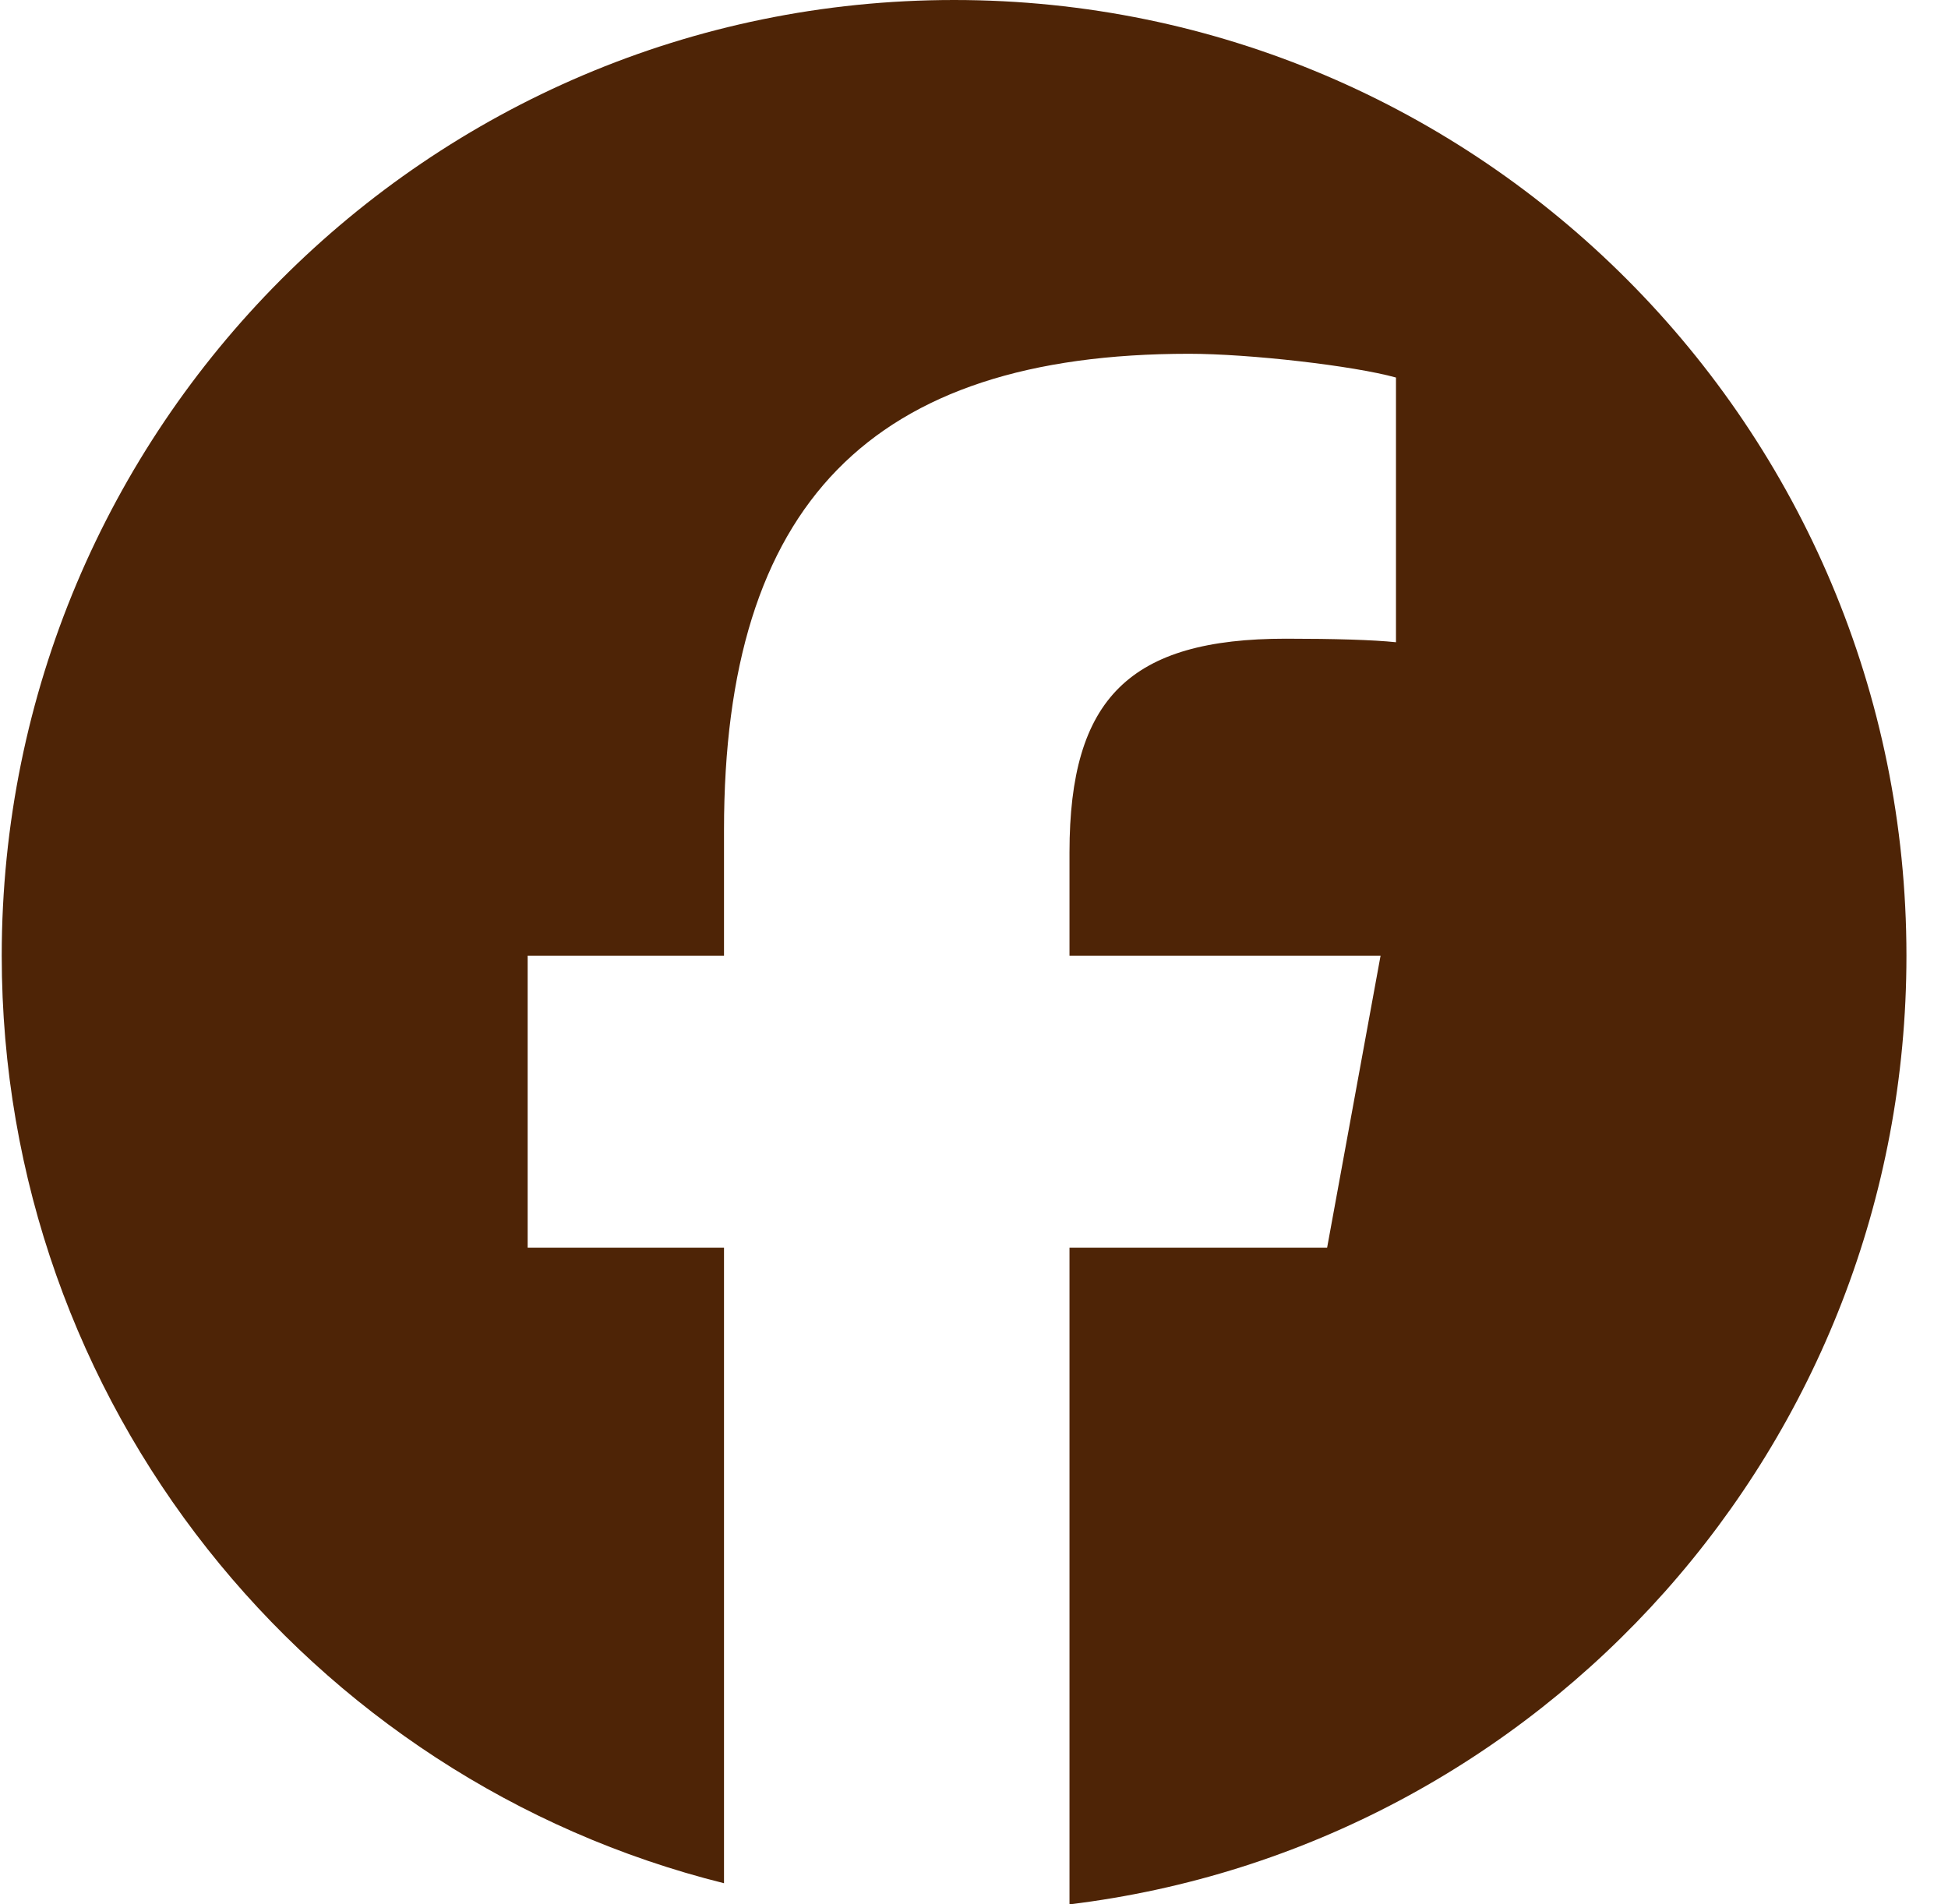 <svg width="45" height="44" viewBox="0 0 45 44" fill="none" xmlns="http://www.w3.org/2000/svg">
<path d="M22.04 0C9.89 0 0.04 9.886 0.04 22.081C0.04 32.436 7.143 41.125 16.725 43.512V28.829H12.189V22.081H16.725V19.173C16.725 11.658 20.114 8.174 27.466 8.174C28.86 8.174 31.265 8.449 32.248 8.723V14.839C31.729 14.784 30.827 14.757 29.707 14.757C26.1 14.757 24.706 16.129 24.706 19.694V22.081H31.892L30.657 28.829H24.706V44C35.599 42.68 44.04 33.37 44.04 22.081C44.039 9.886 34.19 0 22.04 0Z" fill="#4E2406"/>
</svg>
